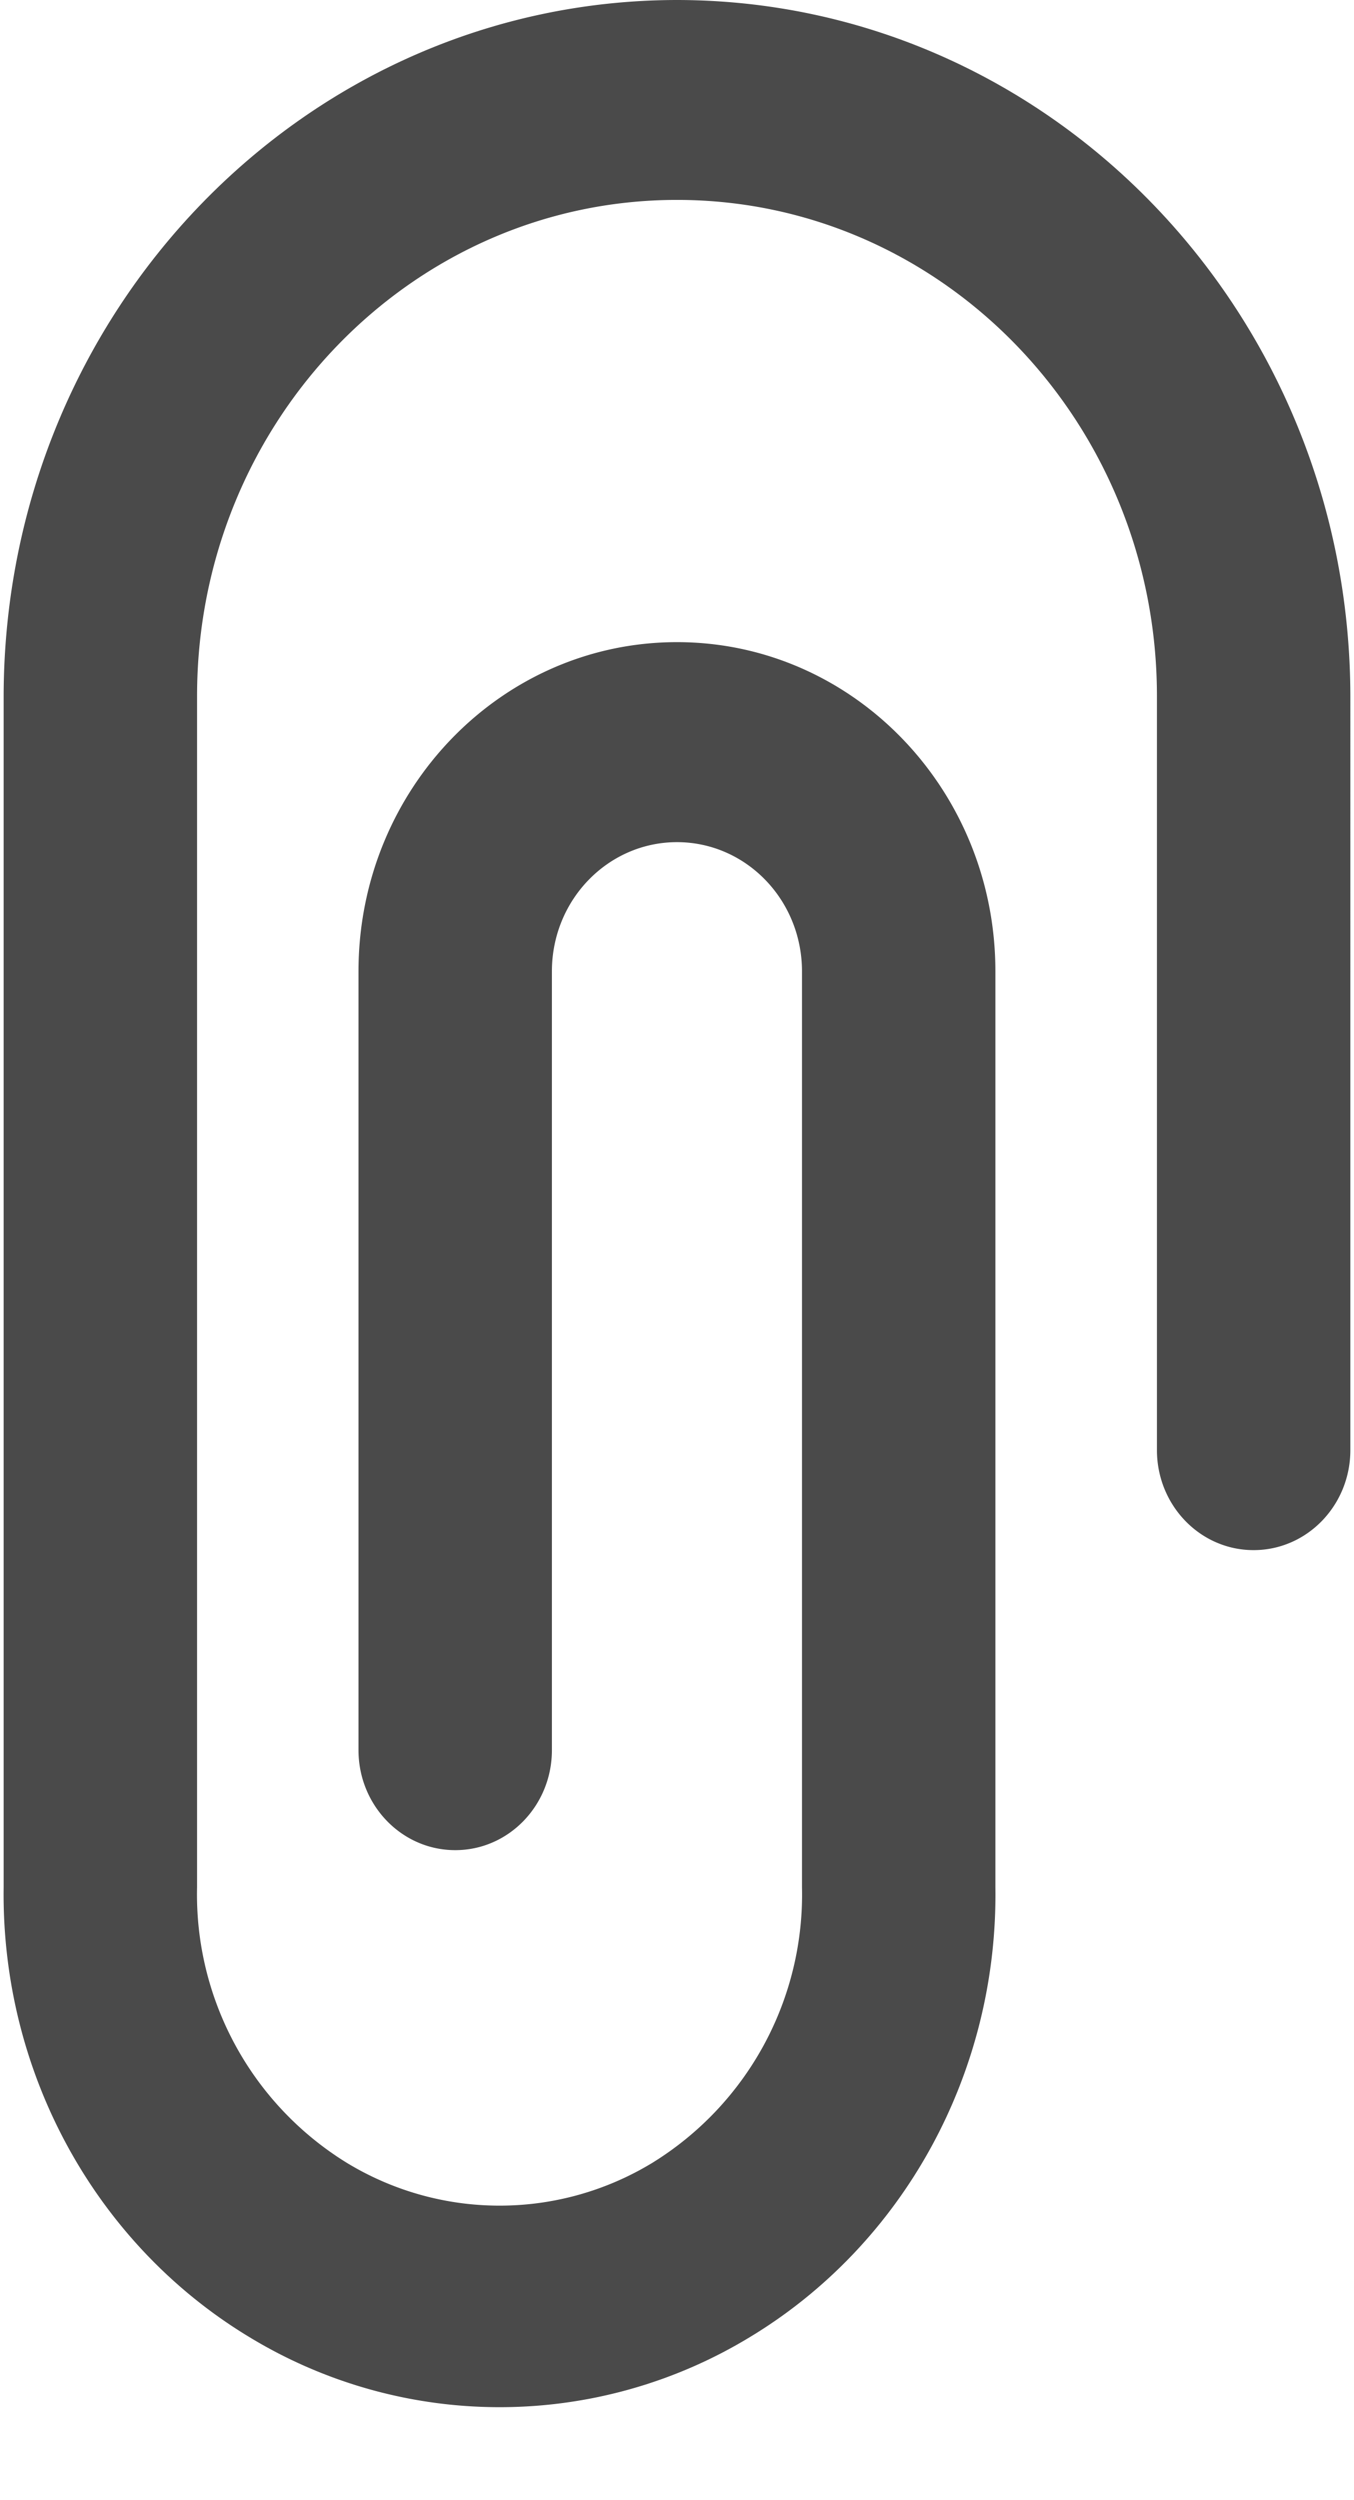 <svg xmlns="http://www.w3.org/2000/svg" width="13" height="24" viewBox="0 0 13 24">
    <path fill="#4A4A4A" fill-rule="evenodd" d="M6.5 0C2.932.004.04 2.993.035 6.683v11.433c-.024 1.775.879 3.426 2.362 4.32a4.627 4.627 0 0 0 4.8 0c1.483-.894 2.385-2.545 2.36-4.32V9.324c0-1.745-1.368-3.16-3.057-3.16-1.689 0-3.058 1.415-3.058 3.16V16.8c0 .53.416.96.929.96.513 0 .928-.43.928-.96V9.324c0-.685.538-1.24 1.201-1.24s1.2.555 1.2 1.24v8.792a3.026 3.026 0 0 1-1.436 2.645 2.823 2.823 0 0 1-2.935 0 3.026 3.026 0 0 1-1.437-2.645V6.683c0-2.631 2.063-4.764 4.608-4.764 2.545 0 4.608 2.133 4.608 4.764v7.237c0 .53.415.96.928.96.513 0 .929-.43.929-.96V6.683C12.96 2.993 10.068.004 6.5 0z"/>
</svg>
